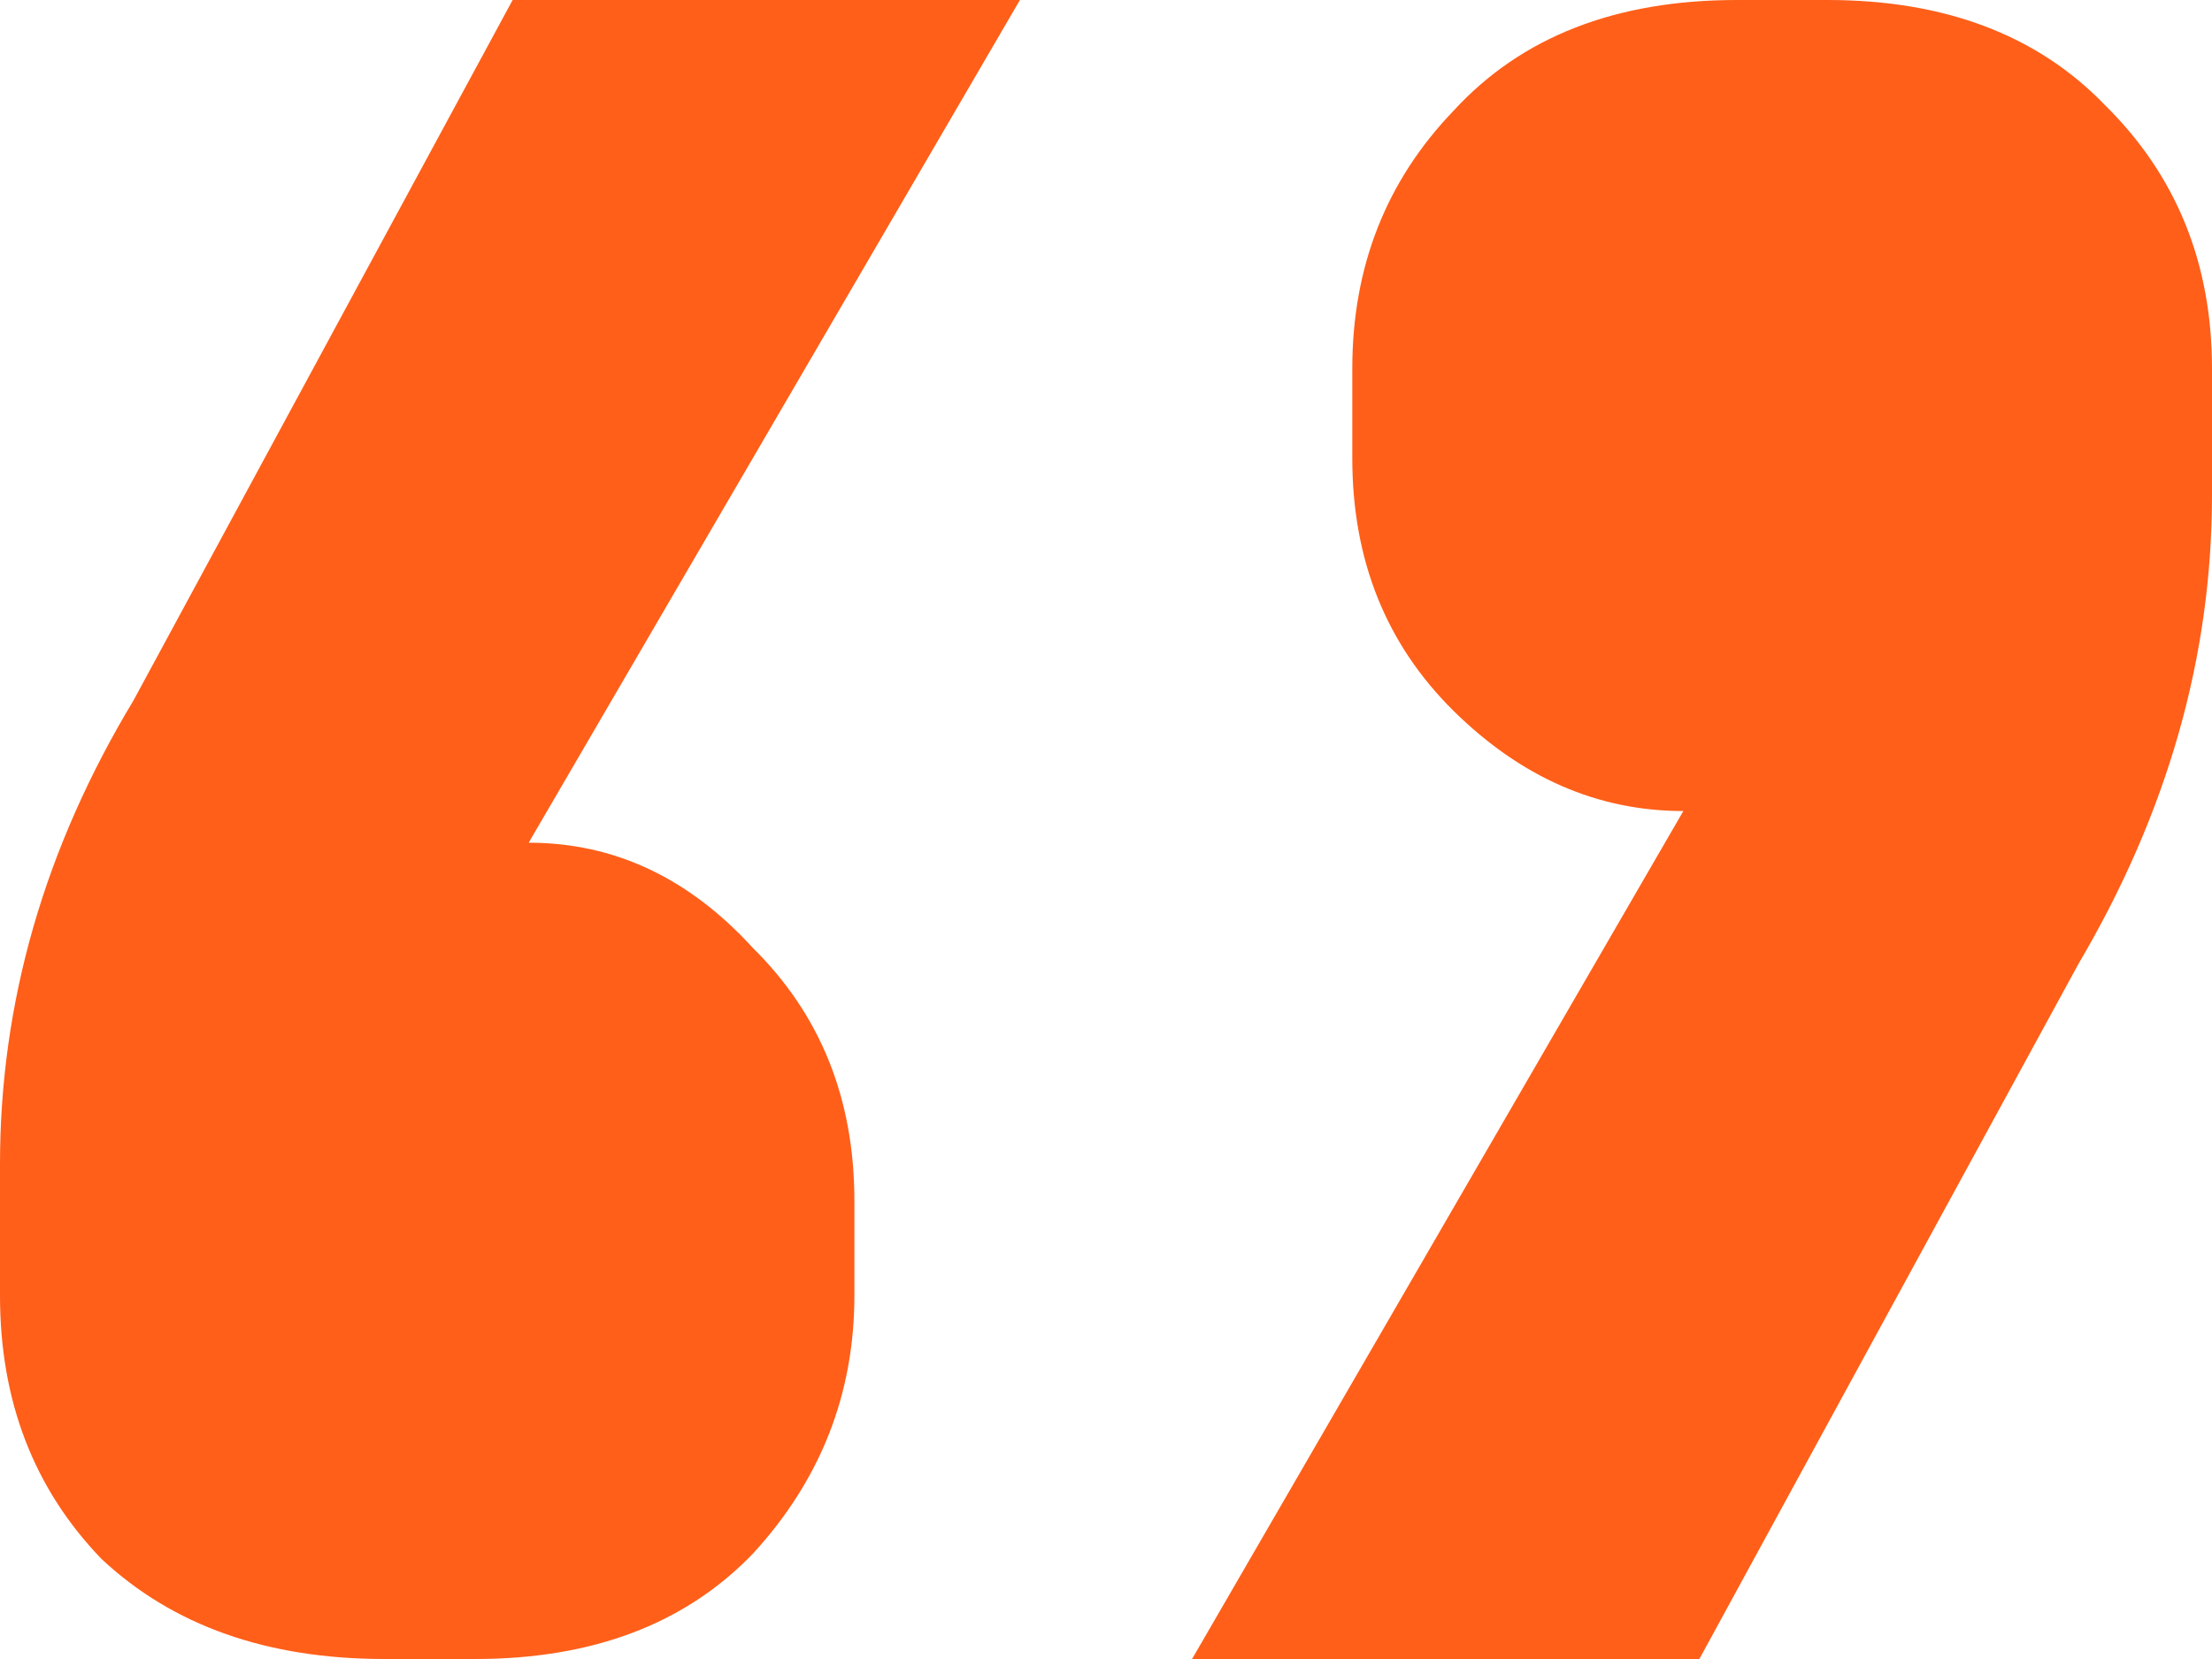 <svg width="32" height="24" viewBox="0 0 32 24" fill="none" xmlns="http://www.w3.org/2000/svg">
<path d="M5.562 24C3.863 24 2.498 23.517 1.468 22.552C0.489 21.537 0 20.267 0 18.743V16.838C0 14.502 0.644 12.267 1.931 10.133L7.416 0H14.755L7.648 12.191C8.884 12.191 9.965 12.698 10.892 13.714C11.871 14.679 12.36 15.898 12.36 17.371V18.743C12.36 20.165 11.871 21.41 10.892 22.476C9.914 23.492 8.575 24 6.875 24H5.562Z" fill="#FF5F19"/>
<path d="M24.352 11.733C23.116 11.733 22.009 11.251 21.03 10.286C20.052 9.321 19.563 8.102 19.563 6.629V5.333C19.563 3.86 20.052 2.616 21.03 1.6C22.009 0.533 23.374 0 25.125 0H26.438C28.137 0 29.477 0.508 30.455 1.524C31.485 2.54 32 3.81 32 5.333V7.162C32 9.498 31.356 11.759 30.069 13.943L24.584 24H17.245L24.352 11.733Z" fill="#FF5F19"/>
</svg>
